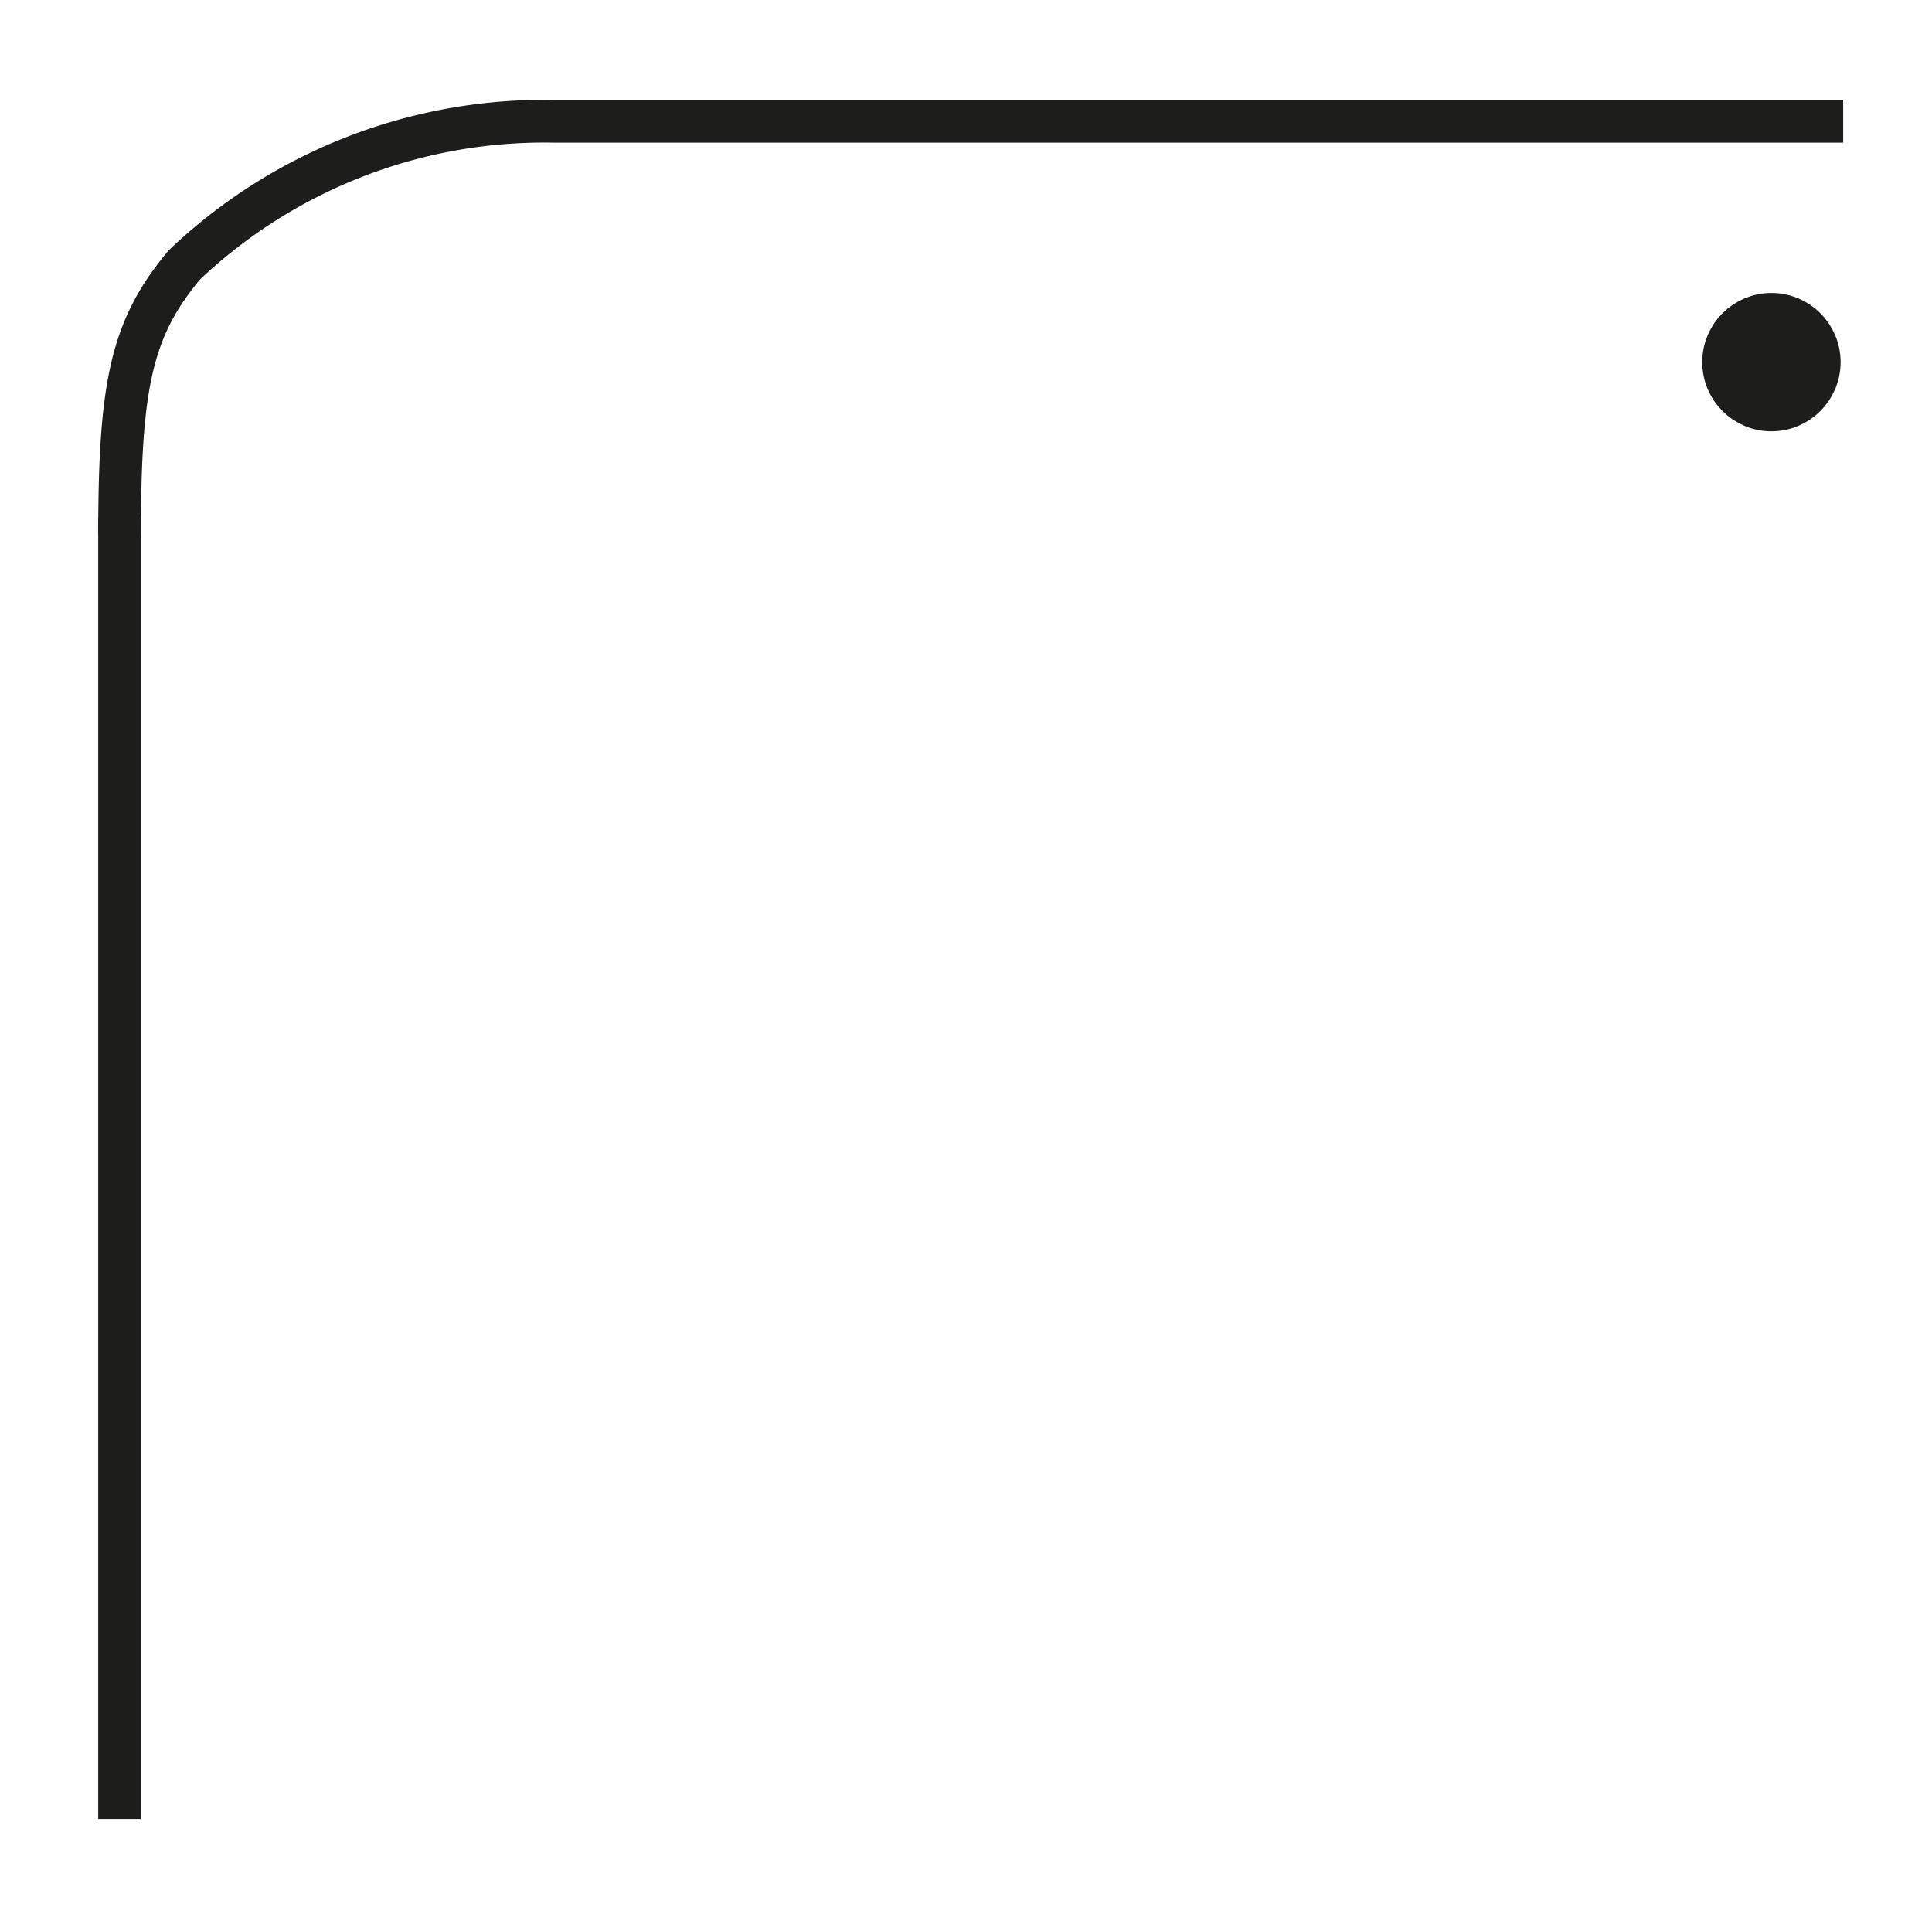 <svg id="Layer_1" data-name="Layer 1" xmlns="http://www.w3.org/2000/svg" viewBox="0 0 11.31 11.27"><defs><style>.cls-1{fill:none;}.cls-1,.cls-2{stroke:#1d1d1b;stroke-miterlimit:10;stroke-width:0.25px;}.cls-2{fill:#1d1d1b;}</style></defs><line class="cls-1" x1="0.7" y1="10.65" x2="0.7" y2="3.03"/><path class="cls-1" d="M.7,3.13c0-.88.07-1.21.38-1.58A3.06,3.06,0,0,1,3.24.71h7.55"/><circle class="cls-2" cx="10.37" cy="2.12" r="0.28"/></svg>
